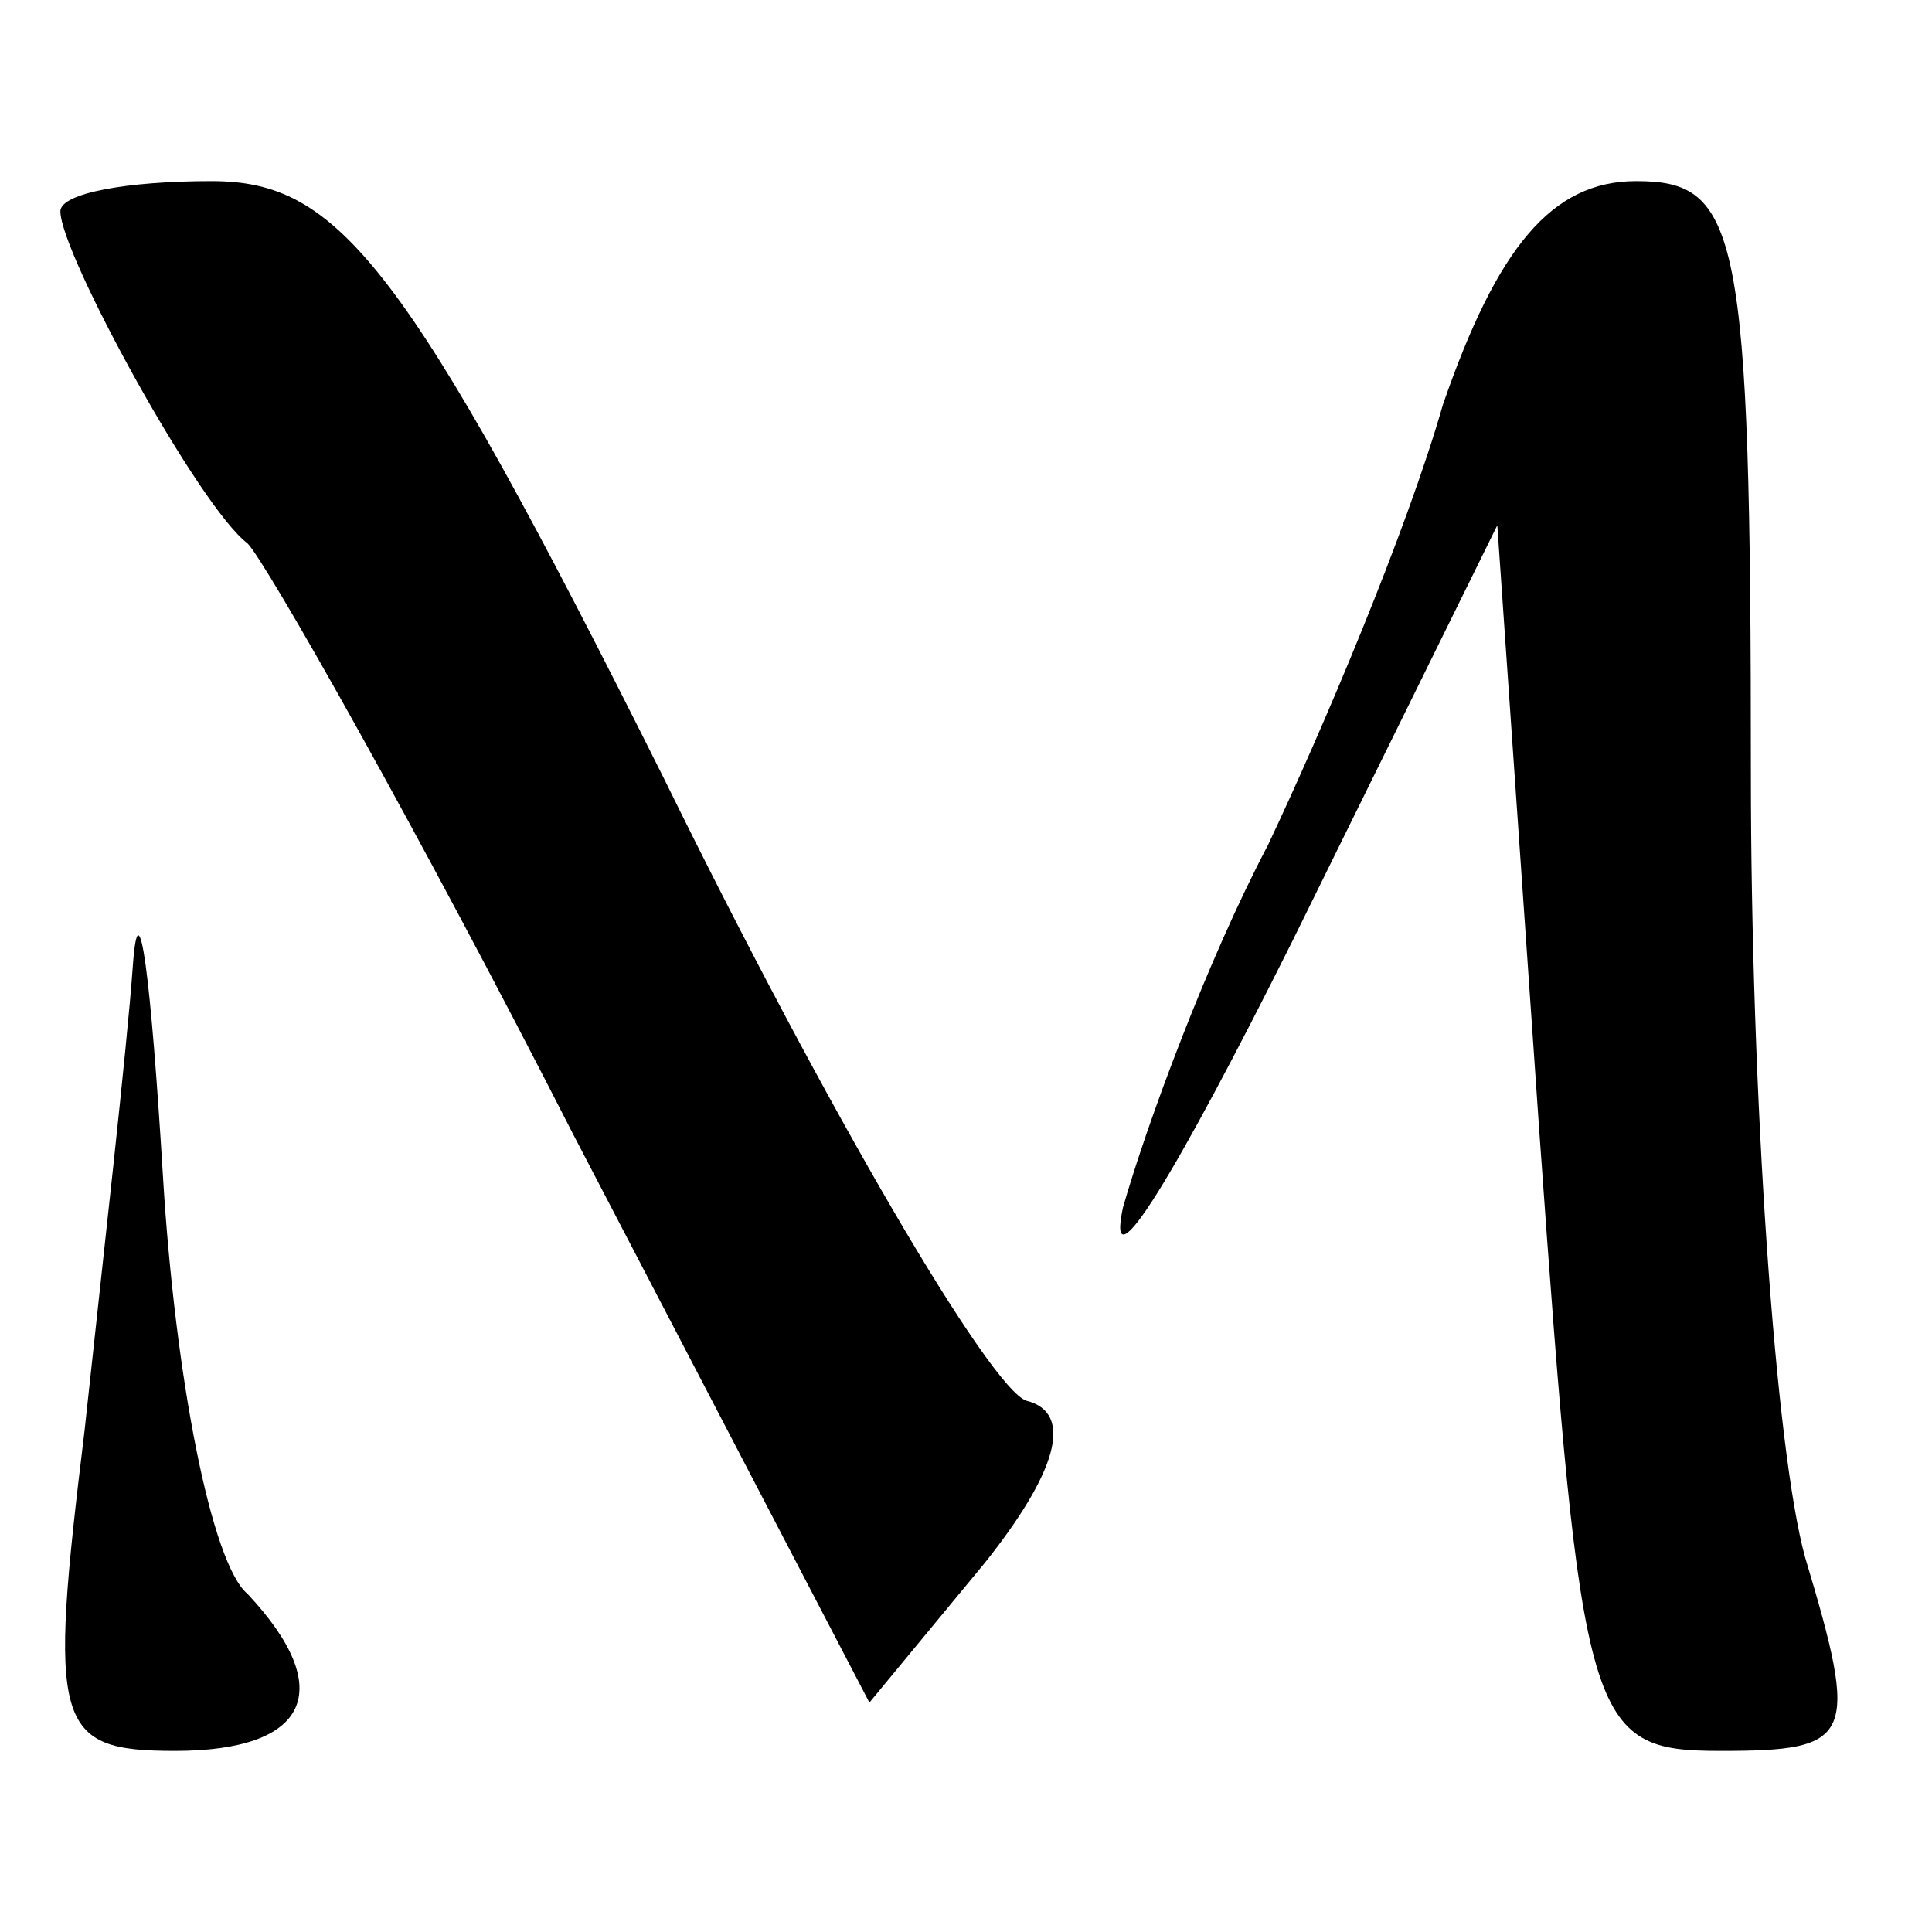 <?xml version="1.0" standalone="no"?>
<!DOCTYPE svg PUBLIC "-//W3C//DTD SVG 20010904//EN"
 "http://www.w3.org/TR/2001/REC-SVG-20010904/DTD/svg10.dtd">
<svg version="1.0" xmlns="http://www.w3.org/2000/svg"
 width="32pt" height="32pt" viewBox="0 0 32 32"
 preserveAspectRatio="xMidYMid meet">

<g transform="translate(0,32) scale(0.1,-0.1)"
fill="#000000" stroke="none">
<path d="M10 285 c0 -7 23 -49 31 -55 3 -3 28 -47 54 -98 l49 -94 19 23 c12
15 15 25 7 27 -6 2 -33 48 -60 103 -43 86 -54 99 -75 99 -14 0 -25 -2 -25 -5z"/>
<path d="M239 253 c-6 -21 -20 -54 -29 -73 -10 -19 -20 -46 -24 -60 -3 -14 9
6 28 44 l34 69 7 -101 c7 -98 8 -102 30 -102 22 0 23 2 14 32 -5 18 -9 77 -9
130 0 90 -2 98 -19 98 -14 0 -23 -11 -32 -37z"/>
<path d="M22 160 c-1 -14 -5 -49 -8 -77 -6 -49 -5 -53 15 -53 22 0 27 10 12
26 -6 5 -12 36 -14 69 -2 33 -4 49 -5 35z"/>
</g>
</svg>
